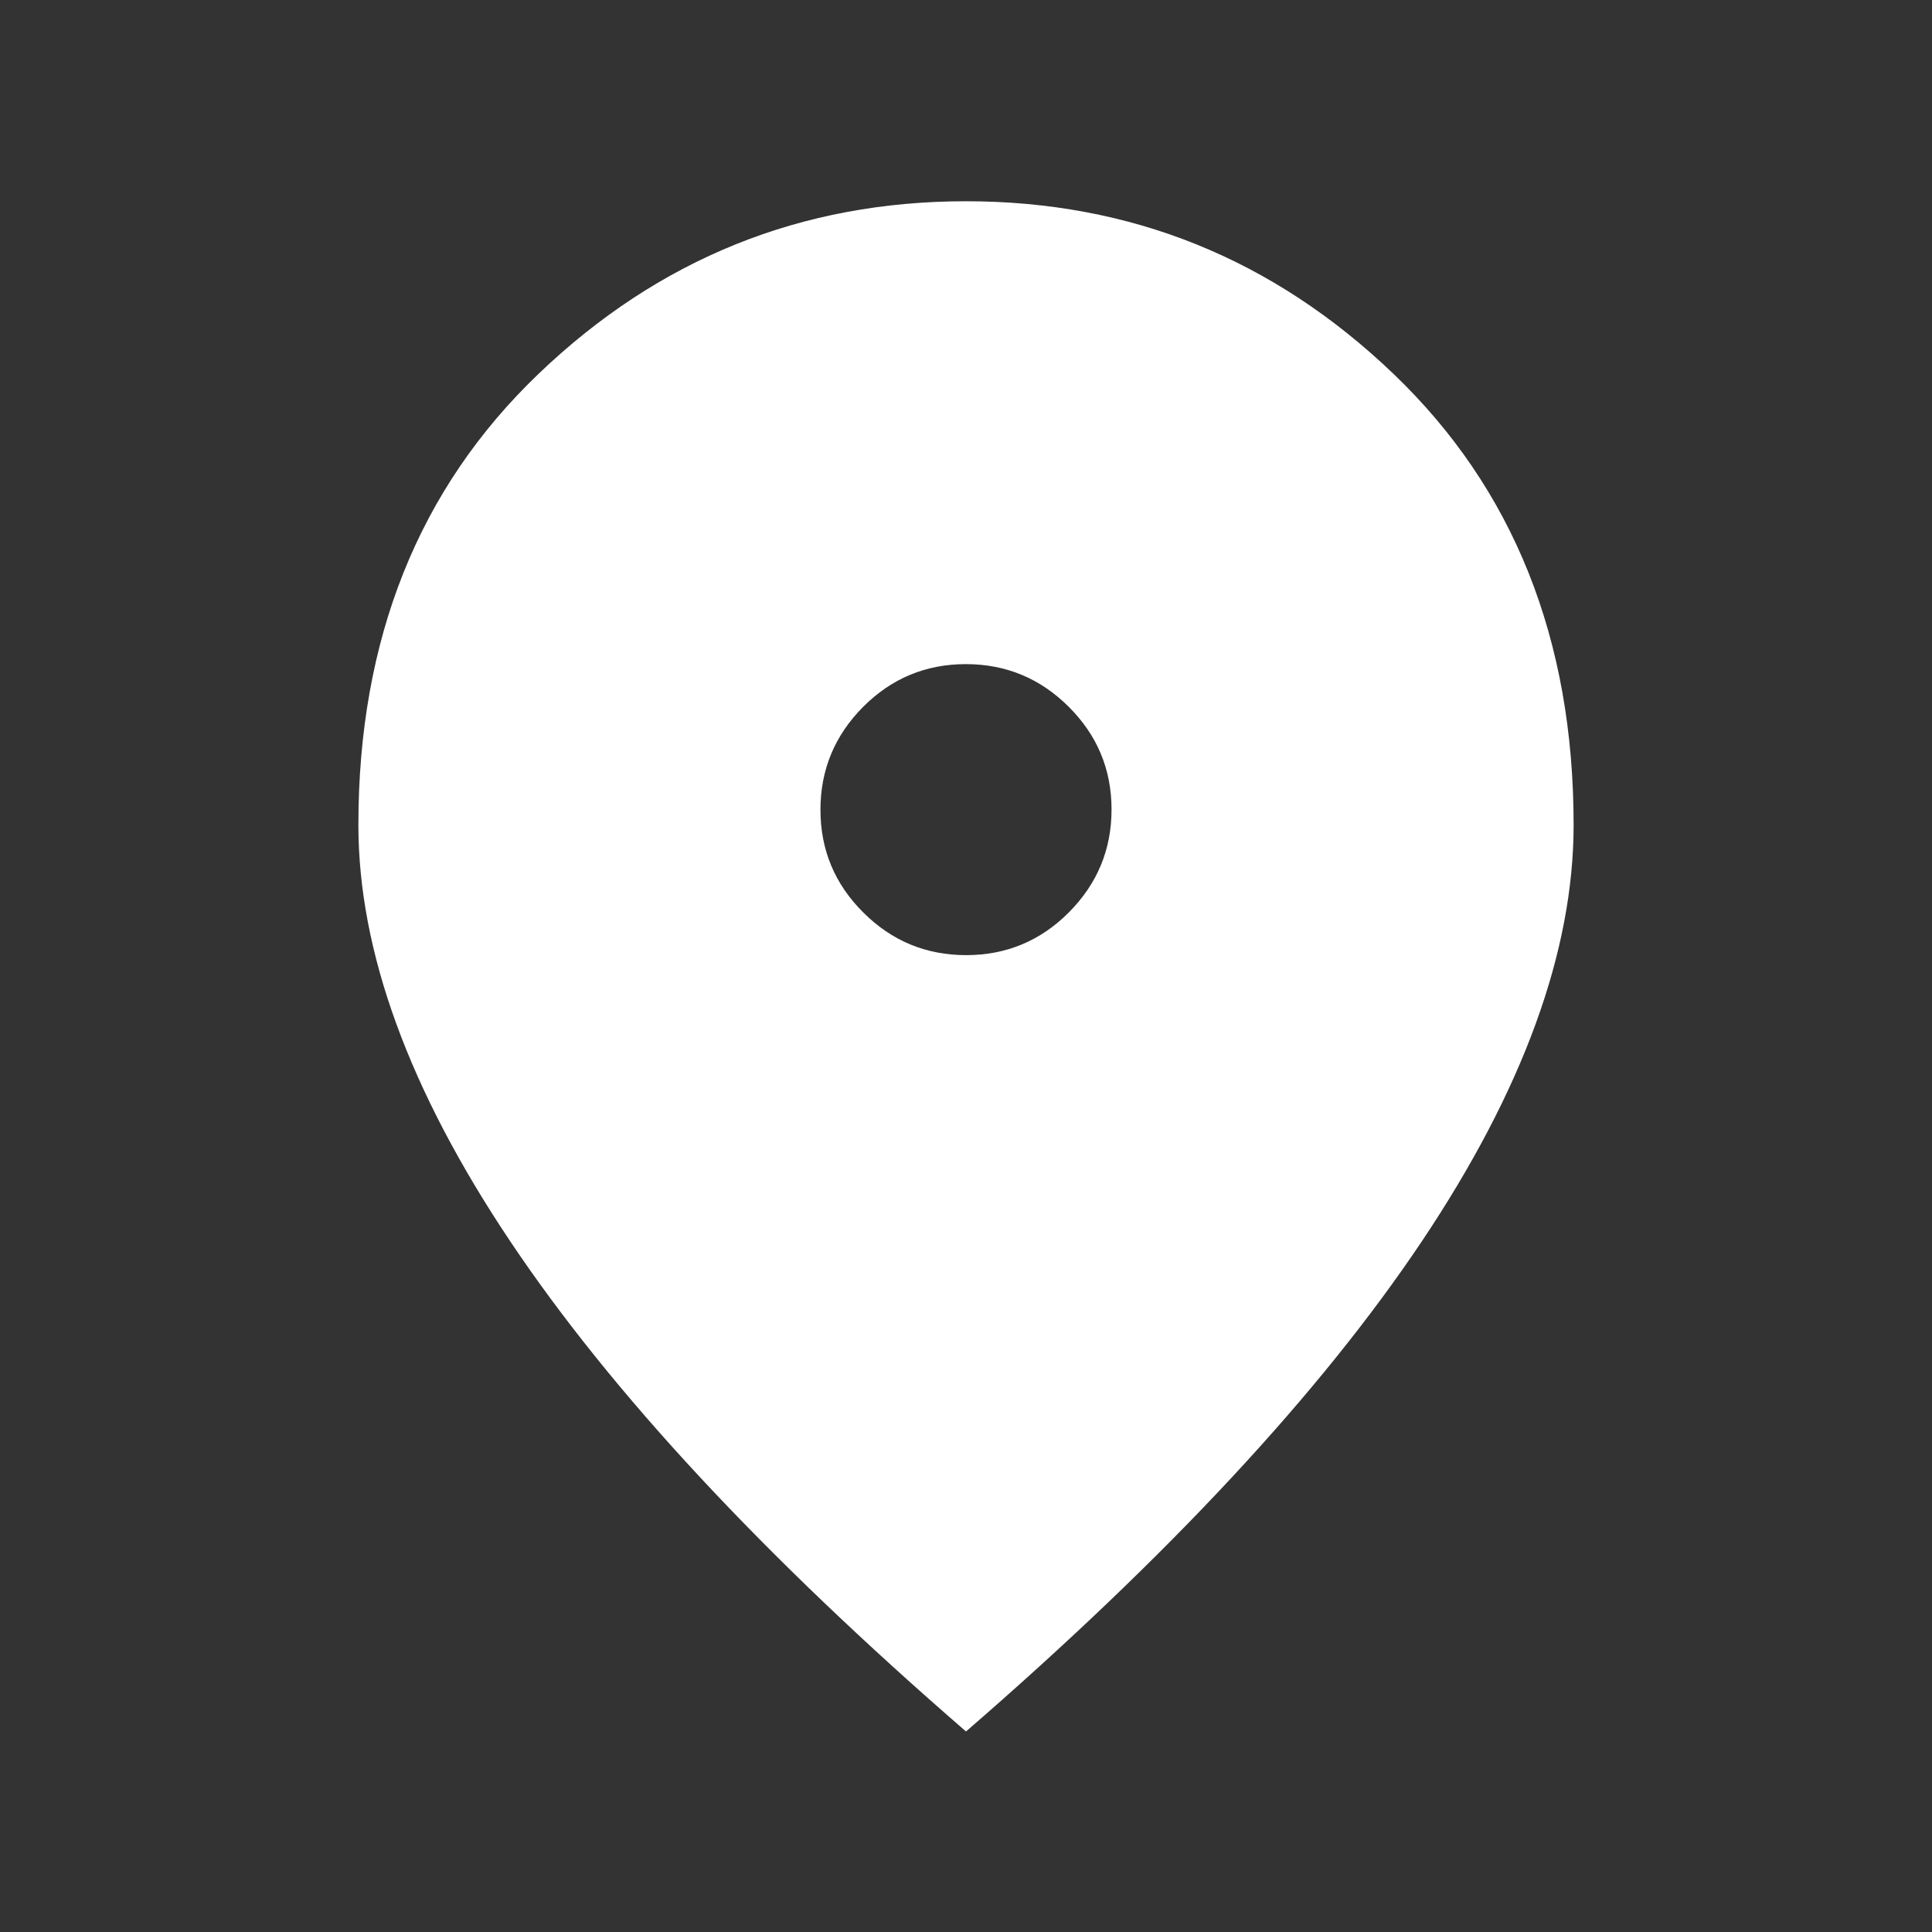 <svg width="24" height="24" viewBox="0 0 24 24" fill="none" xmlns="http://www.w3.org/2000/svg">
<rect x="0" y="0" width="24" height="24" fill="#333333" stroke="none"/>
<path d="M12.002 11.865C12.499 11.865 12.925 11.688 13.278 11.334C13.631 10.979 13.808 10.553 13.808 10.056C13.808 9.559 13.631 9.133 13.276 8.78C12.922 8.427 12.496 8.25 11.998 8.25C11.501 8.25 11.075 8.427 10.722 8.781C10.369 9.136 10.192 9.562 10.192 10.059C10.192 10.557 10.369 10.982 10.724 11.335C11.078 11.689 11.504 11.865 12.002 11.865ZM12 21.509C9.483 19.329 7.596 17.299 6.339 15.421C5.081 13.543 4.452 11.819 4.452 10.248C4.452 7.94 5.198 6.072 6.691 4.643C8.184 3.214 9.954 2.5 12 2.5C14.046 2.5 15.816 3.214 17.309 4.643C18.802 6.072 19.548 7.94 19.548 10.248C19.548 11.819 18.919 13.543 17.662 15.421C16.404 17.299 14.517 19.329 12 21.509Z" fill="white"/>
</svg>
